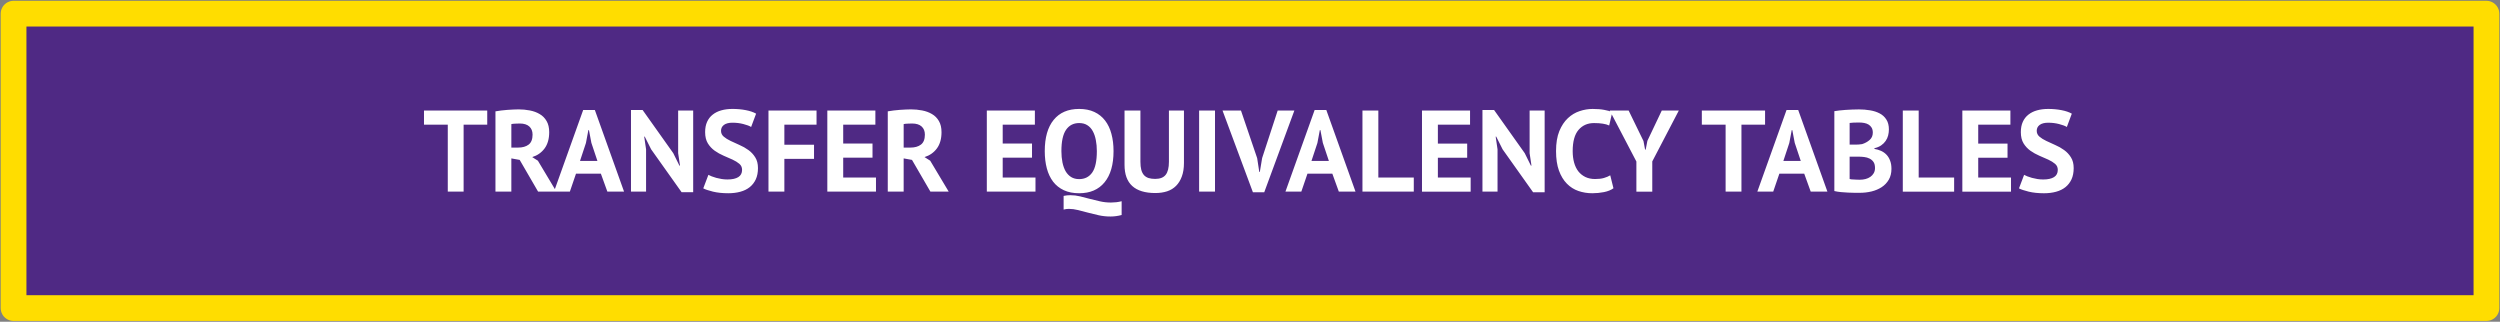 <svg version="1.1" viewBox="0.0 0.0 777.0 100.0" fill="none" stroke="none" stroke-linecap="square" stroke-miterlimit="10" xmlns:xlink="http://www.w3.org/1999/xlink" xmlns="http://www.w3.org/2000/svg"><rect x="0.0" y="0.0" width="777.0" height="100.0" fill="#808080" stroke="none"/><clipPath id="p.0"><path d="m0 0l777.0 0l0 100.0l-777.0 0l0 -100.0z" clip-rule="nonzero"/></clipPath><g clip-path="url(#p.0)"><path fill="#000000" fill-opacity="0.0" d="m0 0l777.0 0l0 100.0l-777.0 0z" fill-rule="evenodd"/><path fill="#4f2984" d="m4.217 4.252l768.567 0l0 91.496l-768.567 0z" fill-rule="evenodd"/><path stroke="#ffdd00" stroke-width="8.0" stroke-linejoin="round" stroke-linecap="butt" d="m4.217 4.252l768.567 0l0 91.496l-768.567 0z" fill-rule="evenodd"/><path fill="#ffffff" d="m151.435 38.747l-7.344 0l0 20.812l-4.922 0l0 -20.812l-7.391 0l0 -4.391l19.656 0l0 4.391zm2.557 -4.141q0.828 -0.141 1.781 -0.266q0.953 -0.125 1.906 -0.188q0.953 -0.078 1.859 -0.109q0.906 -0.047 1.656 -0.047q1.766 0 3.469 0.328q1.719 0.328 3.062 1.125q1.359 0.781 2.156 2.172q0.812 1.375 0.812 3.469q0 3.094 -1.438 5.047q-1.438 1.938 -3.844 2.688l1.766 1.125l5.75 9.609l-5.688 0l-5.719 -9.859l-2.594 -0.469l0 10.328l-4.938 0l0 -24.953zm7.562 3.781q-0.75 0 -1.5 0.047q-0.734 0.031 -1.125 0.141l0 7.297l2.094 0q2.047 0 3.266 -0.922q1.234 -0.938 1.234 -3.109q0 -1.609 -1.016 -2.531q-1.016 -0.922 -2.953 -0.922zm25.199 15.594l-7.734 0l-1.906 5.578l-4.938 0l9.078 -25.375l3.625 0l9.078 25.375l-5.188 0l-2.016 -5.578zm-6.484 -3.969l5.406 0l-1.875 -5.609l-0.75 -3.953l-0.188 0l-0.75 3.984l-1.844 5.578zm22.108 -3.594l-1.984 -3.953l-0.172 0l0.578 3.953l0 13.141l-4.688 0l0 -25.375l3.609 0l9.531 13.422l1.906 3.859l0.188 0l-0.578 -3.859l0 -13.25l4.672 0l0 25.391l-3.594 0l-9.469 -13.328zm28.261 6.375q0 -1.156 -0.844 -1.875q-0.844 -0.719 -2.125 -1.312q-1.281 -0.594 -2.781 -1.219q-1.484 -0.641 -2.766 -1.547q-1.281 -0.922 -2.125 -2.281q-0.844 -1.375 -0.844 -3.5q0 -1.844 0.609 -3.188q0.609 -1.359 1.75 -2.25q1.141 -0.906 2.688 -1.328q1.547 -0.438 3.453 -0.438q2.188 0 4.125 0.375q1.953 0.375 3.219 1.094l-1.547 4.141q-0.797 -0.5 -2.391 -0.906q-1.578 -0.422 -3.406 -0.422q-1.734 0 -2.656 0.688q-0.906 0.688 -0.906 1.828q0 1.094 0.844 1.812q0.844 0.719 2.125 1.328q1.281 0.609 2.766 1.266q1.5 0.641 2.766 1.562q1.281 0.906 2.125 2.266q0.859 1.344 0.859 3.359q0 2.016 -0.672 3.484q-0.672 1.453 -1.875 2.422q-1.203 0.969 -2.922 1.438q-1.703 0.469 -3.75 0.469q-2.703 0 -4.766 -0.5q-2.047 -0.5 -3.016 -1.016l1.594 -4.203q0.391 0.219 1.016 0.469q0.641 0.25 1.422 0.469q0.797 0.219 1.672 0.359q0.891 0.141 1.828 0.141q2.188 0 3.359 -0.734q1.172 -0.734 1.172 -2.25zm8.205 -18.438l14.938 0l0 4.391l-10.0 0l0 6.234l9.219 0l0 4.391l-9.219 0l0 10.188l-4.938 0l0 -25.203zm18.288 0l14.938 0l0 4.391l-10.0 0l0 5.875l9.109 0l0 4.391l-9.109 0l0 6.156l10.188 0l0 4.391l-15.125 0l0 -25.203zm18.792 0.25q0.828 -0.141 1.781 -0.266q0.953 -0.125 1.906 -0.188q0.953 -0.078 1.859 -0.109q0.906 -0.047 1.656 -0.047q1.766 0 3.469 0.328q1.719 0.328 3.062 1.125q1.359 0.781 2.156 2.172q0.812 1.375 0.812 3.469q0 3.094 -1.438 5.047q-1.438 1.938 -3.844 2.688l1.766 1.125l5.75 9.609l-5.688 0l-5.719 -9.859l-2.594 -0.469l0 10.328l-4.938 0l0 -24.953zm7.562 3.781q-0.75 0 -1.5 0.047q-0.734 0.031 -1.125 0.141l0 7.297l2.094 0q2.047 0 3.266 -0.922q1.234 -0.938 1.234 -3.109q0 -1.609 -1.016 -2.531q-1.016 -0.922 -2.953 -0.922zm23.218 -4.031l14.938 0l0 4.391l-10.0 0l0 5.875l9.109 0l0 4.391l-9.109 0l0 6.156l10.188 0l0 4.391l-15.125 0l0 -25.203zm41.901 32.469q-1.719 0.469 -3.484 0.469q-1.844 0 -3.578 -0.375q-1.719 -0.375 -3.344 -0.812q-1.609 -0.422 -3.125 -0.812q-1.516 -0.375 -2.844 -0.375q-0.859 0 -1.656 0.219l0 -4.25q1.016 -0.219 2.094 -0.219q1.516 0 3.0 0.359q1.5 0.375 3.047 0.781q1.547 0.406 3.156 0.766q1.625 0.375 3.422 0.375q0.797 0 1.625 -0.094q0.828 -0.094 1.688 -0.312l0 4.281zm-23.891 -19.859q0 -6.312 2.766 -9.703q2.766 -3.406 7.922 -3.406q2.703 0 4.719 0.938q2.016 0.938 3.344 2.672q1.328 1.719 1.969 4.141q0.656 2.406 0.656 5.359q0 6.297 -2.797 9.703q-2.781 3.391 -7.891 3.391q-2.734 0 -4.75 -0.938q-2.016 -0.938 -3.344 -2.656q-1.312 -1.734 -1.953 -4.141q-0.641 -2.406 -0.641 -5.359zm5.172 0q0 1.906 0.328 3.516q0.328 1.594 0.984 2.75q0.672 1.141 1.719 1.797q1.047 0.641 2.484 0.641q2.625 0 4.062 -2.047q1.438 -2.047 1.438 -6.656q0 -1.844 -0.312 -3.422q-0.297 -1.594 -0.953 -2.781q-0.641 -1.188 -1.688 -1.844q-1.031 -0.672 -2.547 -0.672q-2.625 0 -4.078 2.109q-1.438 2.109 -1.438 6.609zm33.417 -12.609l4.672 0l0 16.281q0 2.438 -0.656 4.203q-0.641 1.766 -1.797 2.922q-1.141 1.156 -2.797 1.703q-1.656 0.531 -3.641 0.531q-9.578 0 -9.578 -8.75l0 -16.891l4.938 0l0 15.922q0 1.469 0.266 2.5q0.281 1.016 0.844 1.656q0.578 0.625 1.438 0.906q0.875 0.266 2.031 0.266q2.266 0 3.266 -1.266q1.016 -1.266 1.016 -4.062l0 -15.922zm9.385 0l4.938 0l0 25.203l-4.938 0l0 -25.203zm18.041 14.797l0.656 4.281l0.172 0l0.719 -4.312l4.828 -14.766l5.188 0l-9.359 25.391l-3.531 0l-9.438 -25.391l5.734 0l5.031 14.797zm23.365 4.828l-7.734 0l-1.906 5.578l-4.938 0l9.078 -25.375l3.625 0l9.078 25.375l-5.188 0l-2.016 -5.578zm-6.484 -3.969l5.406 0l-1.875 -5.609l-0.75 -3.953l-0.188 0l-0.75 3.984l-1.844 5.578zm31.796 9.547l-15.953 0l0 -25.203l4.938 0l0 20.812l11.016 0l0 4.391zm2.551 -25.203l14.938 0l0 4.391l-10.0 0l0 5.875l9.109 0l0 4.391l-9.109 0l0 6.156l10.188 0l0 4.391l-15.125 0l0 -25.203zm25.058 12.062l-1.984 -3.953l-0.172 0l0.578 3.953l0 13.141l-4.688 0l0 -25.375l3.609 0l9.531 13.422l1.906 3.859l0.188 0l-0.578 -3.859l0 -13.25l4.672 0l0 25.391l-3.594 0l-9.469 -13.328zm34.449 12.094q-1.141 0.828 -2.922 1.188q-1.781 0.359 -3.656 0.359q-2.266 0 -4.312 -0.703q-2.031 -0.703 -3.578 -2.266q-1.547 -1.562 -2.469 -4.062q-0.906 -2.5 -0.906 -6.062q0 -3.719 1.016 -6.219q1.031 -2.5 2.672 -4.031q1.641 -1.531 3.656 -2.188q2.016 -0.672 4.031 -0.672q2.156 0 3.641 0.297q1.5 0.281 2.469 0.672l-0.969 4.172q-0.828 -0.391 -1.969 -0.562q-1.125 -0.188 -2.75 -0.188q-2.984 0 -4.812 2.125q-1.812 2.125 -1.812 6.594q0 1.938 0.438 3.547q0.438 1.594 1.312 2.734q0.891 1.125 2.203 1.766q1.312 0.625 3.031 0.625q1.625 0 2.734 -0.328q1.125 -0.328 1.953 -0.828l1.0 4.031zm7.128 -8.312l-8.281 -15.844l5.875 0l4.609 9.469l0.5 2.672l0.188 0l0.531 -2.734l4.469 -9.406l5.297 0l-8.25 15.812l0 9.391l-4.938 0l0 -9.359zm39.996 -11.453l-7.344 0l0 20.812l-4.922 0l0 -20.812l-7.391 0l0 -4.391l19.656 0l0 4.391zm12.171 15.234l-7.734 0l-1.906 5.578l-4.938 0l9.078 -25.375l3.625 0l9.078 25.375l-5.188 0l-2.016 -5.578zm-6.484 -3.969l5.406 0l-1.875 -5.609l-0.75 -3.953l-0.188 0l-0.75 3.984l-1.844 5.578zm32.796 -9.781q0 0.938 -0.234 1.875q-0.234 0.922 -0.781 1.703q-0.531 0.781 -1.391 1.375q-0.859 0.594 -2.094 0.875l0 0.219q1.094 0.172 2.062 0.609q0.969 0.438 1.688 1.188q0.719 0.75 1.125 1.844q0.422 1.078 0.422 2.547q0 1.953 -0.828 3.375q-0.828 1.422 -2.219 2.328q-1.375 0.891 -3.141 1.328q-1.766 0.422 -3.641 0.422q-0.609 0 -1.562 0q-0.953 0 -2.062 -0.062q-1.094 -0.047 -2.234 -0.156q-1.125 -0.109 -2.062 -0.328l0 -24.828q0.688 -0.109 1.562 -0.219q0.891 -0.109 1.891 -0.172q1.016 -0.078 2.078 -0.109q1.062 -0.047 2.109 -0.047q1.766 0 3.438 0.281q1.672 0.266 2.984 0.953q1.312 0.672 2.094 1.906q0.797 1.219 0.797 3.094zm-9.0 15.625q0.906 0 1.75 -0.219q0.844 -0.219 1.484 -0.672q0.656 -0.453 1.047 -1.125q0.406 -0.688 0.406 -1.625q0 -1.188 -0.469 -1.875q-0.469 -0.688 -1.234 -1.062q-0.75 -0.375 -1.688 -0.484q-0.938 -0.109 -1.859 -0.109l-2.641 0l0 6.953q0.188 0.062 0.578 0.109q0.406 0.031 0.844 0.047q0.453 0.016 0.938 0.047q0.484 0.016 0.844 0.016zm-1.609 -10.906q0.5 0 1.156 -0.031q0.672 -0.047 1.109 -0.125q1.359 -0.422 2.344 -1.281q1.0 -0.875 1.0 -2.281q0 -0.938 -0.359 -1.547q-0.359 -0.609 -0.953 -0.969q-0.594 -0.359 -1.359 -0.5q-0.75 -0.141 -1.578 -0.141q-0.938 0 -1.734 0.031q-0.781 0.031 -1.219 0.109l0 6.734l1.594 0zm30.885 14.609l-15.953 0l0 -25.203l4.938 0l0 20.812l11.016 0l0 4.391zm2.551 -25.203l14.938 0l0 4.391l-10.0 0l0 5.875l9.109 0l0 4.391l-9.109 0l0 6.156l10.188 0l0 4.391l-15.125 0l0 -25.203zm29.667 18.438q0 -1.156 -0.844 -1.875q-0.844 -0.719 -2.125 -1.312q-1.281 -0.594 -2.781 -1.219q-1.484 -0.641 -2.766 -1.547q-1.281 -0.922 -2.125 -2.281q-0.844 -1.375 -0.844 -3.5q0 -1.844 0.609 -3.188q0.609 -1.359 1.75 -2.25q1.141 -0.906 2.688 -1.328q1.547 -0.438 3.453 -0.438q2.188 0 4.125 0.375q1.953 0.375 3.219 1.094l-1.547 4.141q-0.797 -0.5 -2.391 -0.906q-1.578 -0.422 -3.406 -0.422q-1.734 0 -2.656 0.688q-0.906 0.688 -0.906 1.828q0 1.094 0.844 1.812q0.844 0.719 2.125 1.328q1.281 0.609 2.766 1.266q1.5 0.641 2.766 1.562q1.281 0.906 2.125 2.266q0.859 1.344 0.859 3.359q0 2.016 -0.672 3.484q-0.672 1.453 -1.875 2.422q-1.203 0.969 -2.922 1.438q-1.703 0.469 -3.75 0.469q-2.703 0 -4.766 -0.5q-2.047 -0.5 -3.016 -1.016l1.594 -4.203q0.391 0.219 1.016 0.469q0.641 0.25 1.422 0.469q0.797 0.219 1.672 0.359q0.891 0.141 1.828 0.141q2.188 0 3.359 -0.734q1.172 -0.734 1.172 -2.25z" fill-rule="nonzero"/></g></svg>